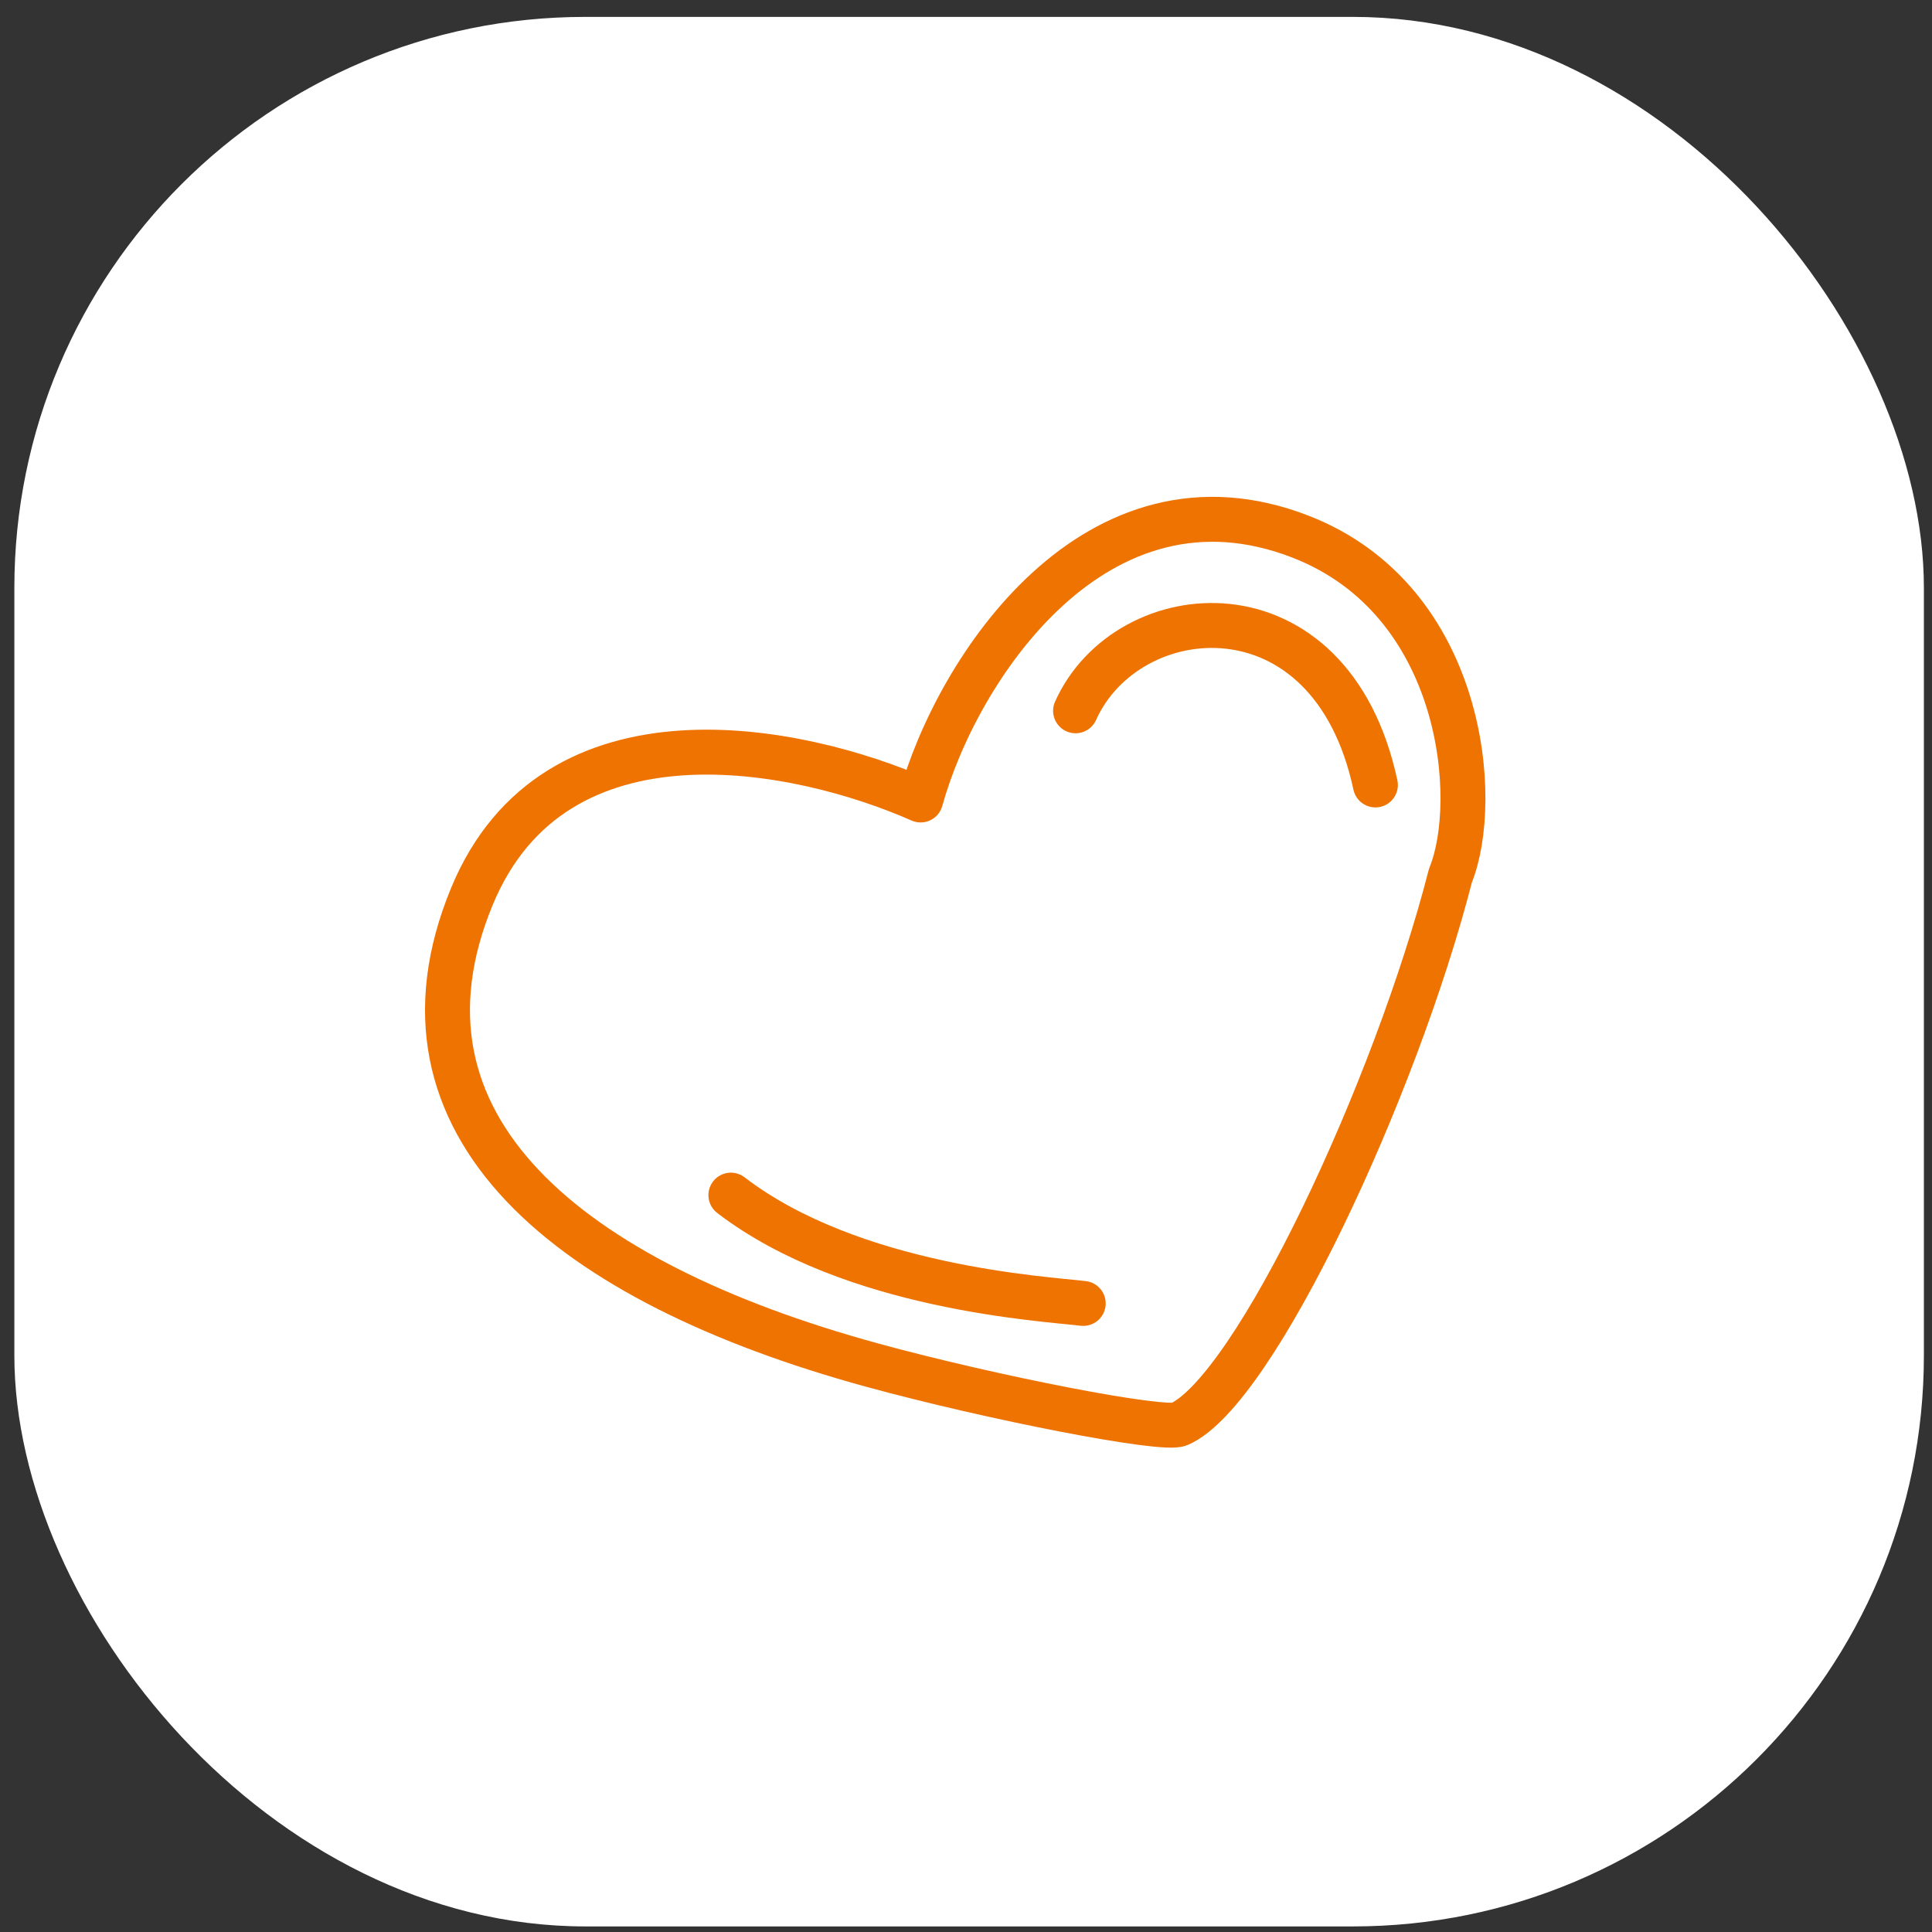 <svg width="86" height="86" viewBox="0 0 86 86" fill="none" xmlns="http://www.w3.org/2000/svg">
<rect x="0" y="0" width="86" height="86" fill="#333333" stroke="none"/>
<rect x="0.639" y="0.752" width="85" height="85" rx="25.416" fill="white"/>
<path d="M21.003 39.91C24.686 30.988 35.559 33.217 40.98 35.61C42.606 29.733 48.805 20.353 57.899 23.892C65.175 26.724 65.927 35.634 64.565 38.972C62.137 48.449 55.856 61.917 52.487 63.398C51.778 63.71 44.156 62.226 38.817 60.764C25.288 57.059 16.794 50.11 21.003 39.91Z" stroke="#EF7301" stroke-width="2" stroke-linecap="round" stroke-linejoin="round"/>
<path d="M61.224 34.941C59.233 25.651 50.18 26.505 47.877 31.64" stroke="#EF7301" stroke-width="2" stroke-linecap="round" stroke-linejoin="round"/>
<path d="M32.534 53.199C37.931 57.34 46.512 57.813 48.218 58.02" stroke="#EF7301" stroke-width="2" stroke-linecap="round" stroke-linejoin="round"/>
</svg>
